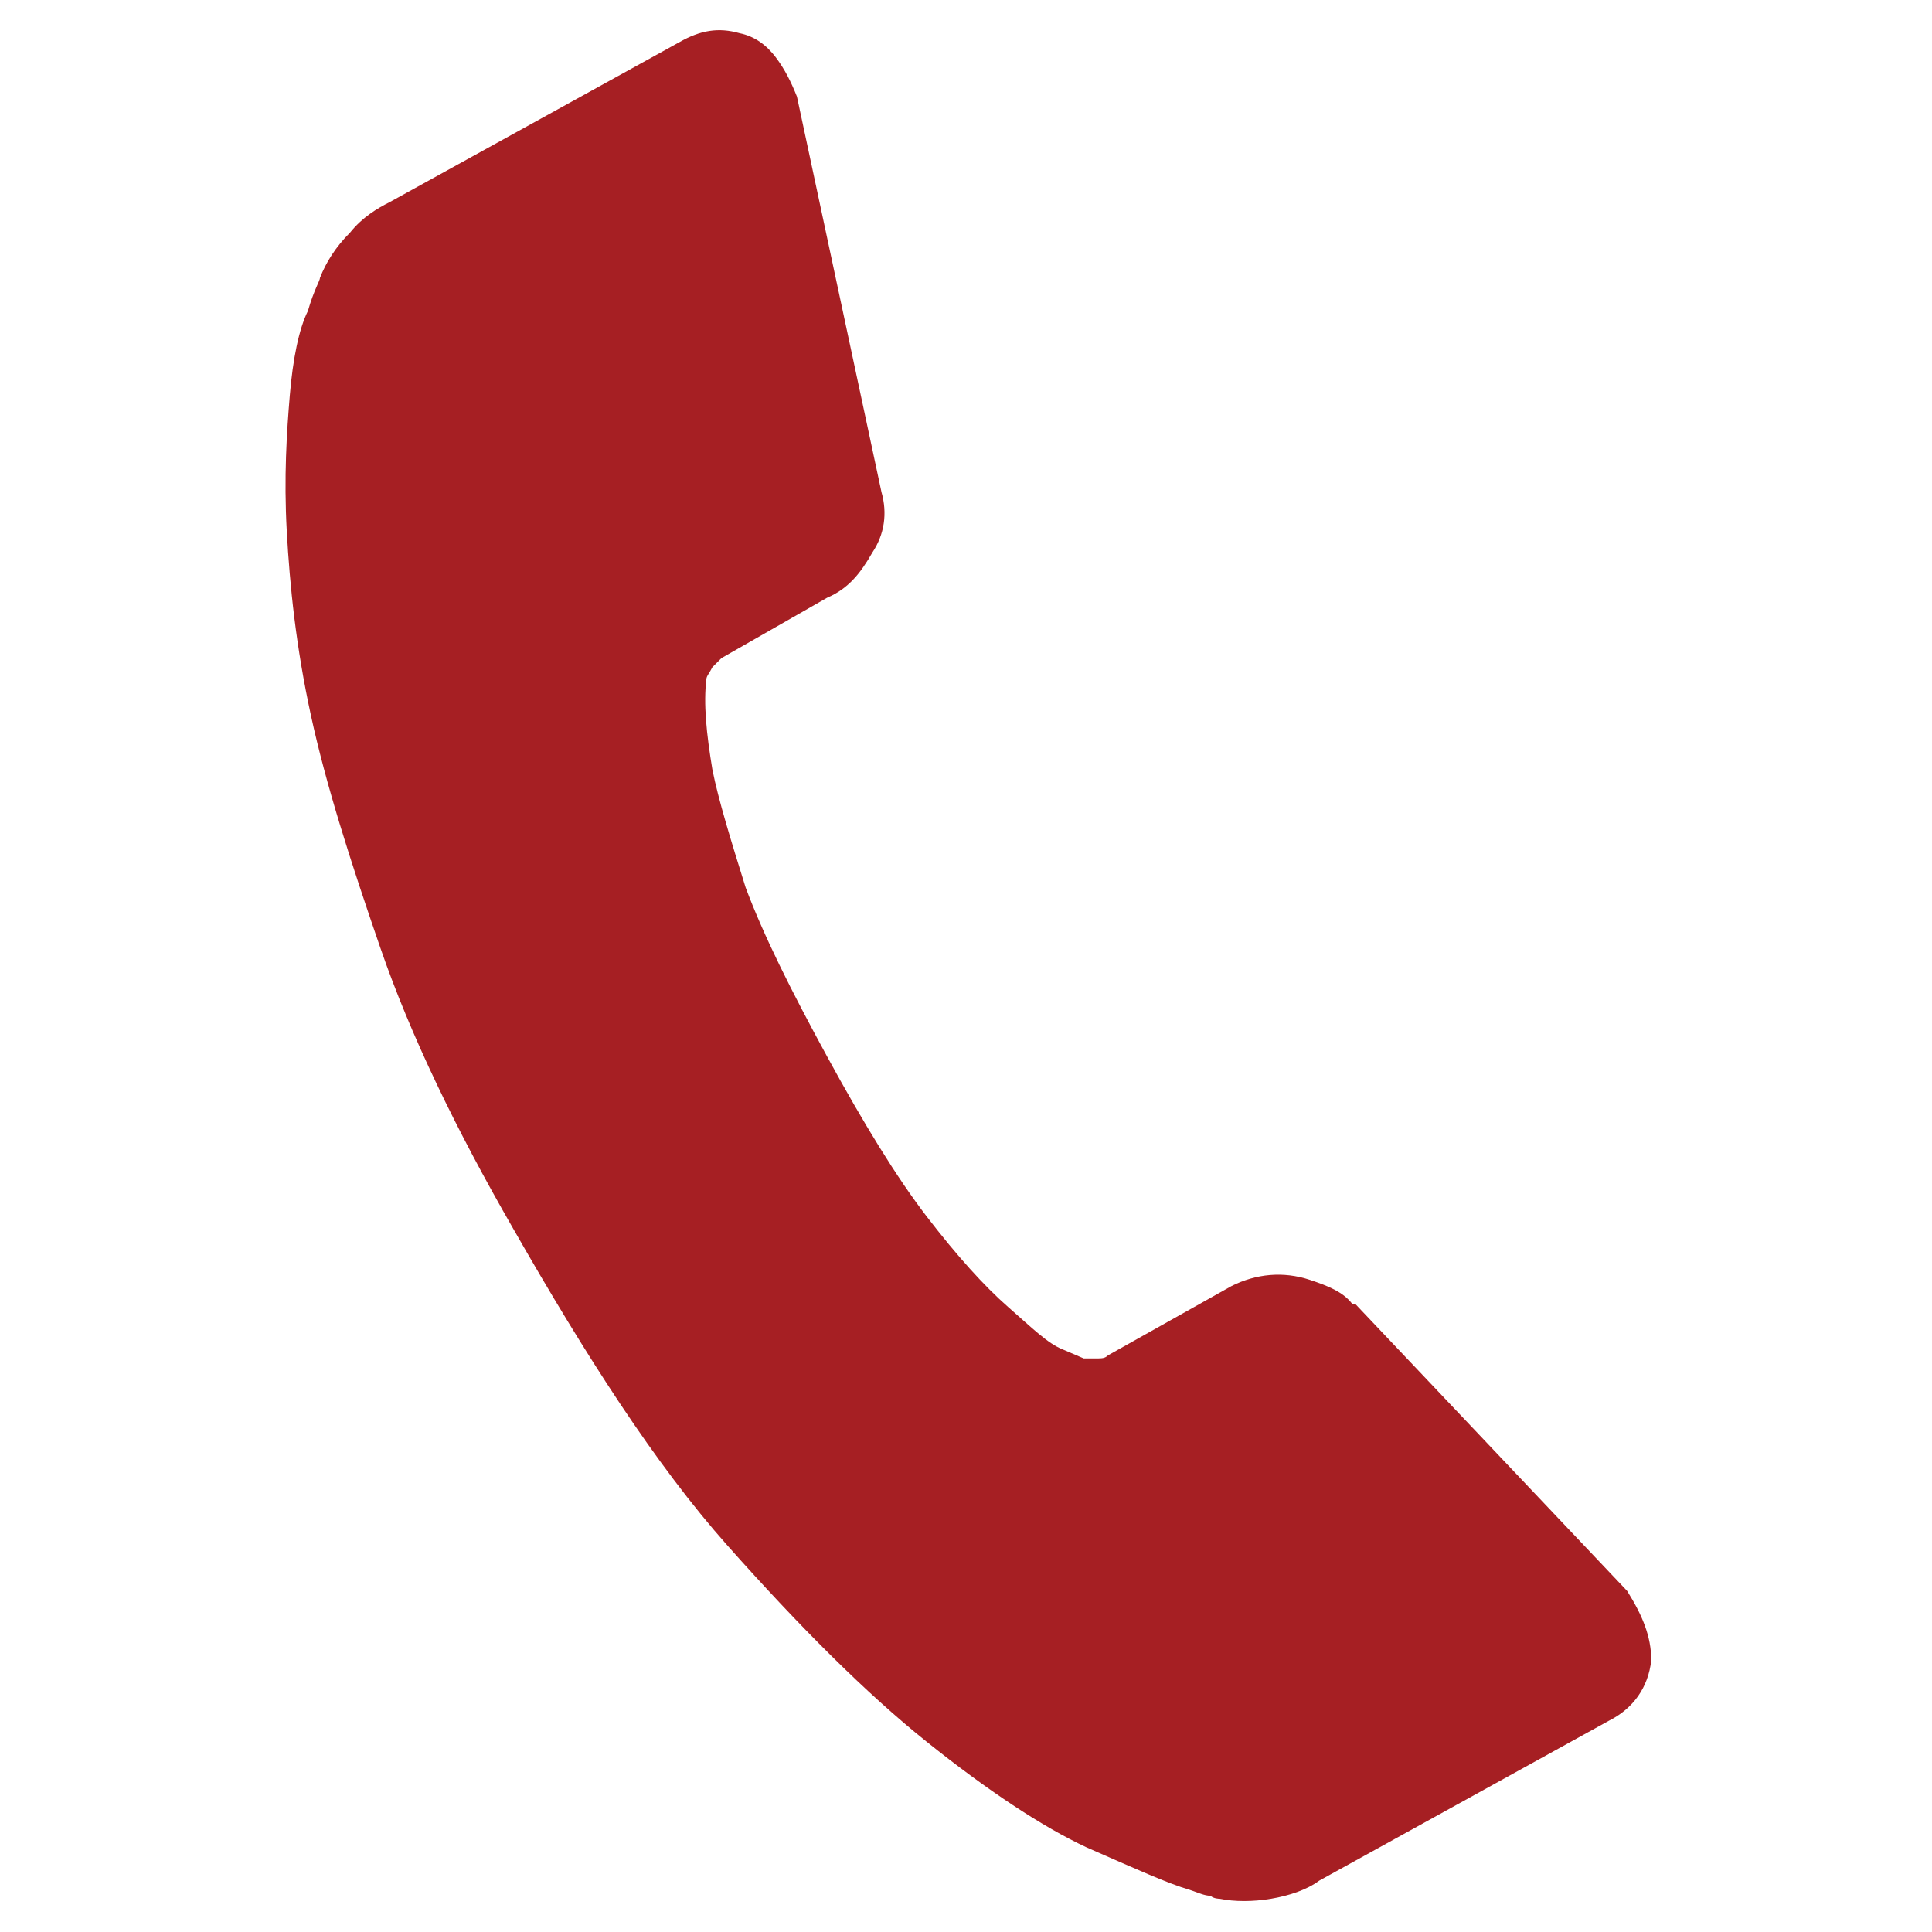 <?xml version="1.0" encoding="utf-8"?>
<!-- Generator: Adobe Illustrator 23.0.3, SVG Export Plug-In . SVG Version: 6.00 Build 0)  -->
<svg version="1.1" id="Layer_2" xmlns="http://www.w3.org/2000/svg" xmlns:xlink="http://www.w3.org/1999/xlink" x="0px" y="0px"
	 viewBox="0 0 64 64" style="enable-background:new 0 0 64 64;" xml:space="preserve">
<style type="text/css">
	.st0{fill:#A61F23;}
</style>
<path class="st0" d="M54.7,55c-0.1,0.9-0.6,1.6-1.4,2l-9.6,5.3c-0.4,0.3-1,0.5-1.6,0.6c-0.6,0.1-1.2,0.1-1.7,0c0,0-0.2,0-0.3-0.1
	c-0.2,0-0.4-0.1-0.7-0.2c-0.7-0.2-1.8-0.7-3.4-1.4c-1.5-0.7-3.3-1.9-5.3-3.5c-2-1.6-4.2-3.8-6.6-6.5c-2.4-2.7-4.7-6.3-7.1-10.5
	c-1.9-3.3-3.4-6.4-4.4-9.3c-1-2.9-1.8-5.4-2.3-7.7c-0.5-2.3-0.7-4.3-0.8-6.1c-0.1-1.8,0-3.3,0.1-4.5c0.1-1.2,0.3-2.2,0.6-2.8
	c0.2-0.7,0.4-1,0.4-1.1c0.2-0.5,0.5-1,1-1.5c0.4-0.5,0.9-0.8,1.3-1l9.6-5.3c0.7-0.4,1.3-0.5,2-0.3c0.5,0.1,0.9,0.4,1.2,0.8
	c0.3,0.4,0.5,0.8,0.7,1.3l2.8,13.1c0.2,0.7,0.1,1.4-0.3,2c-0.4,0.7-0.8,1.2-1.5,1.5l-3.5,2c-0.1,0.1-0.2,0.2-0.3,0.3
	c-0.1,0.2-0.2,0.3-0.2,0.4c-0.1,0.8,0,1.8,0.2,3c0.2,1,0.6,2.3,1.1,3.9c0.6,1.6,1.5,3.4,2.7,5.6c1.2,2.2,2.3,4,3.3,5.3
	c1,1.3,1.9,2.3,2.7,3c0.8,0.7,1.3,1.2,1.8,1.4l0.7,0.3c0.1,0,0.2,0,0.4,0c0.2,0,0.3,0,0.4-0.1l4.1-2.3c0.8-0.4,1.7-0.5,2.6-0.2
	c0.6,0.2,1.1,0.4,1.4,0.8l0.1,0l9,9.5C54.4,53.5,54.7,54.2,54.7,55z"/>
</svg>
